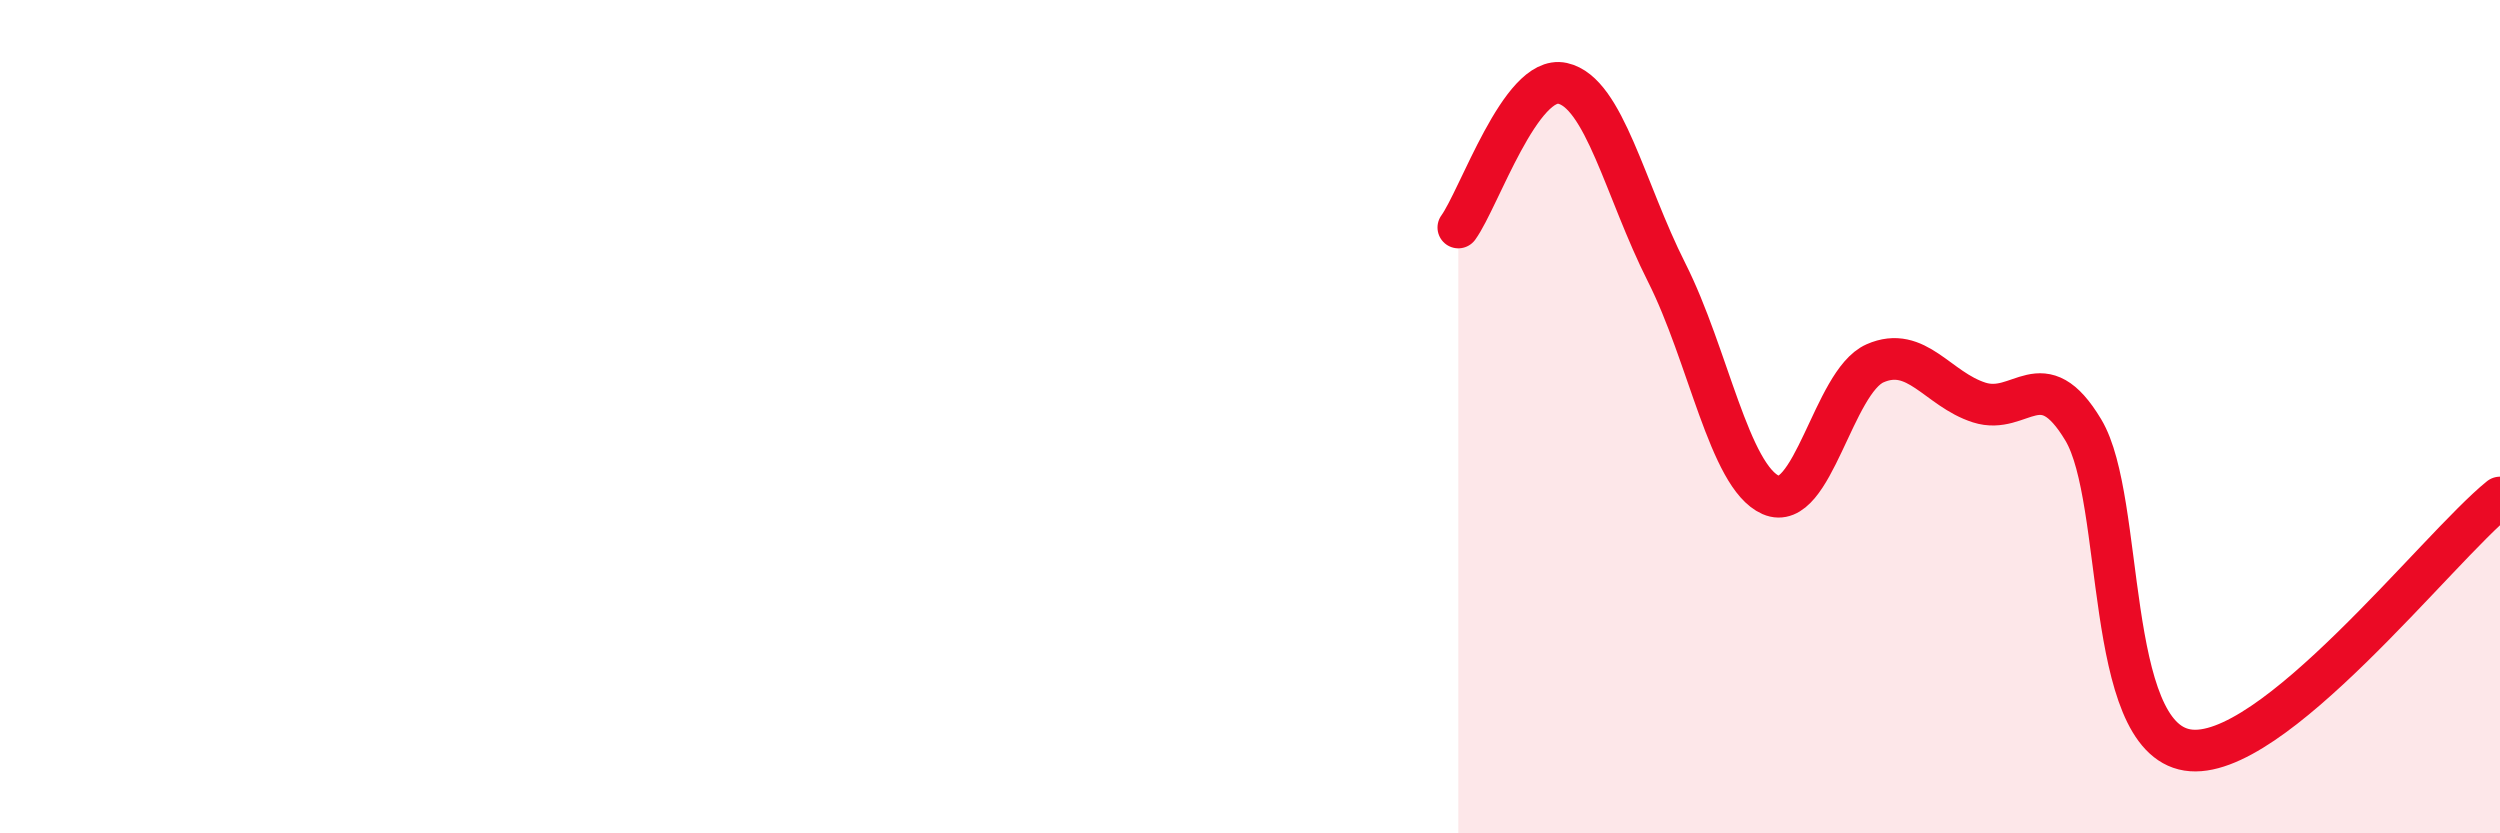 
    <svg width="60" height="20" viewBox="0 0 60 20" xmlns="http://www.w3.org/2000/svg">
      <path
        d="M 35,5.46 C 35.5,4.77 36.5,1.78 37.5,2 C 38.5,2.22 39,4.56 40,6.54 C 41,8.52 41.5,11.44 42.5,11.88 C 43.5,12.32 44,9.16 45,8.72 C 46,8.28 46.5,9.34 47.5,9.66 C 48.5,9.98 49,8.65 50,10.32 C 51,11.99 50.5,17.68 52.5,18 C 54.5,18.32 58.5,13.15 60,11.94L60 20L35 20Z"
        fill="#EB0A25"
        opacity="0.1"
        stroke-linecap="round"
        stroke-linejoin="round"
      />
      <path
        d="M 35,5.46 C 35.5,4.77 36.5,1.78 37.5,2 C 38.5,2.22 39,4.56 40,6.54 C 41,8.52 41.5,11.44 42.5,11.88 C 43.5,12.32 44,9.16 45,8.72 C 46,8.28 46.5,9.34 47.5,9.66 C 48.5,9.98 49,8.65 50,10.32 C 51,11.99 50.5,17.68 52.5,18 C 54.5,18.32 58.5,13.15 60,11.94"
        stroke="#EB0A25"
        stroke-width="1"
        fill="none"
        stroke-linecap="round"
        stroke-linejoin="round"
      />
    </svg>
  